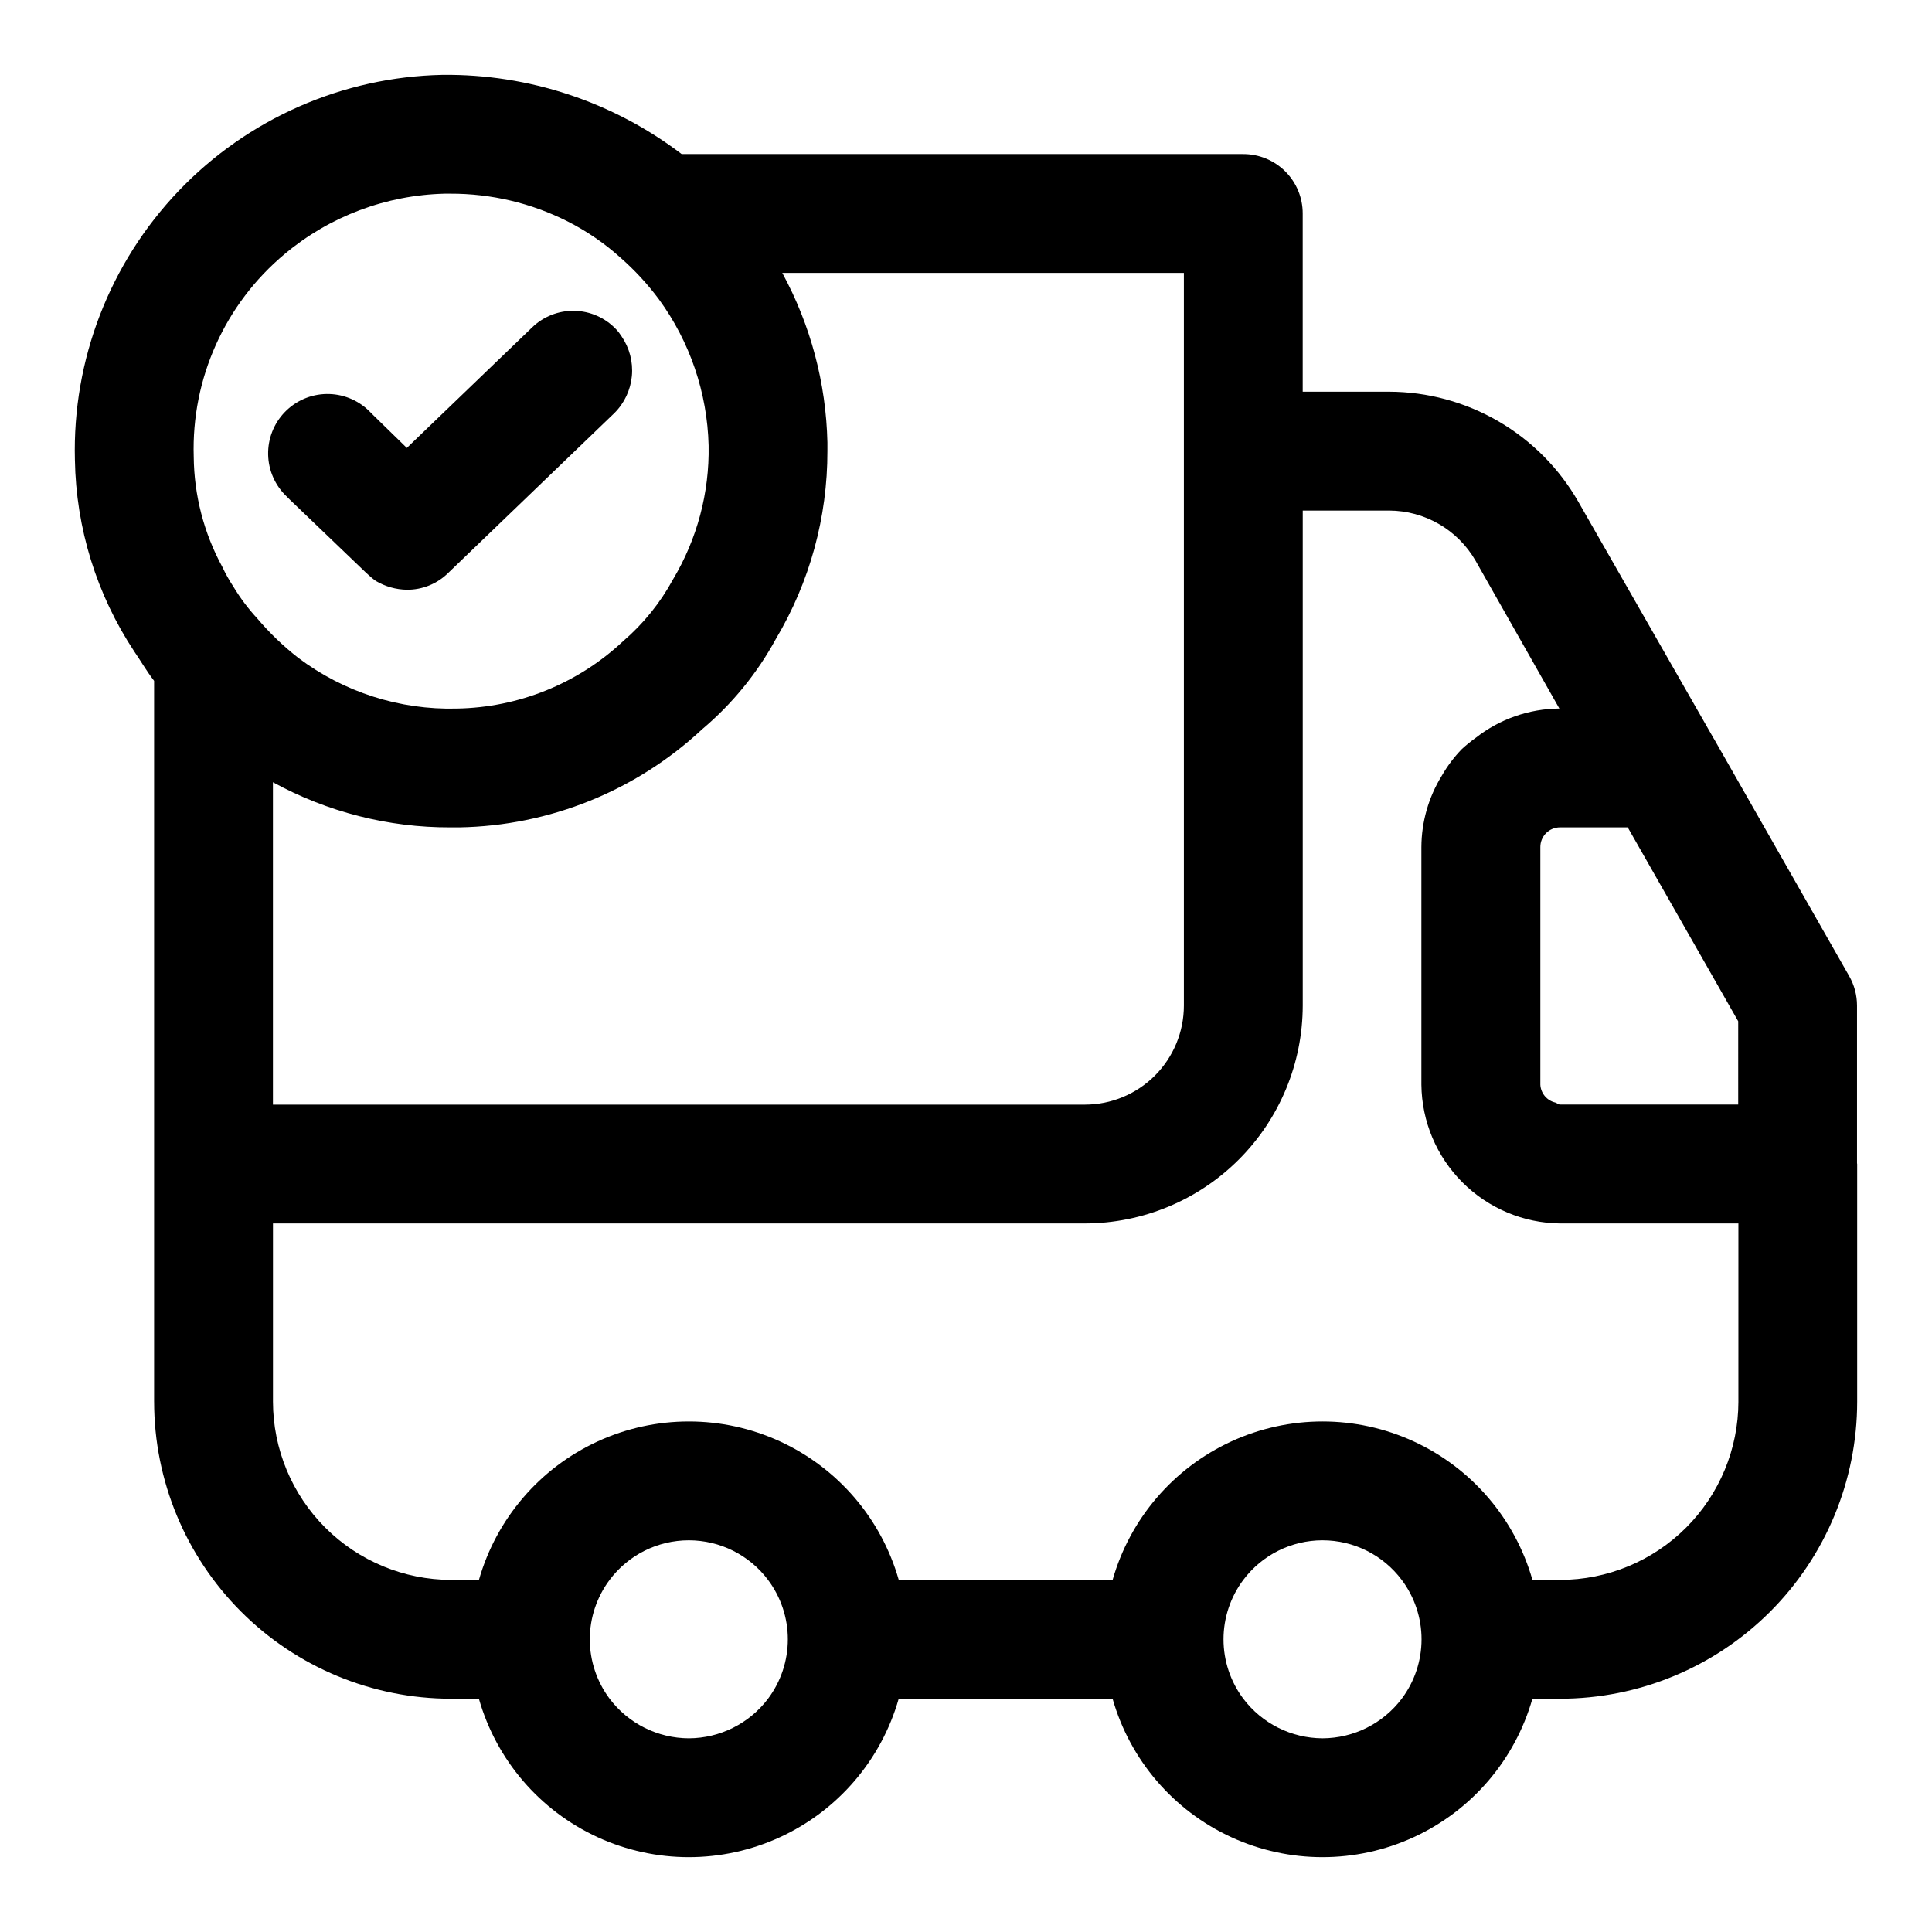 <?xml version="1.0" encoding="UTF-8"?>
<!-- Uploaded to: SVG Repo, www.svgrepo.com, Generator: SVG Repo Mixer Tools -->
<svg fill="#000000" width="800px" height="800px" version="1.1" viewBox="144 144 512 512" xmlns="http://www.w3.org/2000/svg">
 <path d="m636.13 452.26v-41.793c-0.004-2.731-0.715-5.418-2.07-7.789l-35.895-62.977-0.035-0.035-35.844-62.68c-5.059-8.844-12.359-16.199-21.168-21.324-8.809-5.121-18.812-7.832-29.004-7.856h-22.883v-47.23c0.008-4.176-1.648-8.184-4.606-11.141-2.953-2.953-6.961-4.609-11.137-4.606h-148.84c-18.203-13.859-40.516-21.246-63.395-20.992-26.469 0.543-51.629 11.613-69.914 30.762-18.281 19.148-28.176 44.797-27.488 71.262 0.297 18.09 5.758 35.715 15.742 50.801 1.469 2.098 3.148 5.039 5.246 7.766v191.03l0.004 0.004c0.008 20.875 8.305 40.895 23.062 55.652 14.762 14.762 34.781 23.059 55.656 23.066h7.348c4.629 16.238 16.121 29.641 31.461 36.695 15.34 7.055 32.996 7.055 48.336 0 15.34-7.055 26.832-20.457 31.461-36.695h56.68c4.629 16.238 16.121 29.641 31.461 36.695 15.34 7.055 32.996 7.055 48.336 0 15.34-7.055 26.832-20.457 31.461-36.695h7.348c20.875-0.008 40.895-8.305 55.656-23.066 14.758-14.758 23.055-34.777 23.062-55.652v-62.977zm-31.488-15.551h-47.23c-0.477 0-0.793-0.395-1.234-0.52v-0.004c-2.219-0.512-3.832-2.426-3.969-4.695v-62.977c-0.016-1.398 0.535-2.738 1.52-3.727 0.988-0.988 2.332-1.535 3.727-1.523h17.91l29.277 51.383zm-146.9-220.39v194.18c-0.004 6.957-2.769 13.629-7.688 18.551-4.922 4.918-11.594 7.684-18.555 7.688h-215.17v-85.438c14.41 7.898 30.59 12.016 47.023 11.965h2.312c23.961-0.402 46.922-9.676 64.441-26.031 7.938-6.691 14.559-14.809 19.523-23.93 8.957-15.047 13.672-32.238 13.645-49.75v-2.309c-0.355-15.715-4.457-31.117-11.965-44.926zm-238.26-5.039v0.004c11.918-9.973 26.871-15.598 42.406-15.957h1.469c10.789-0.035 21.438 2.484 31.066 7.348 5.098 2.582 9.828 5.828 14.066 9.656 3.734 3.277 7.109 6.934 10.078 10.918 8.266 11.293 12.879 24.844 13.223 38.836 0.234 12.477-3.039 24.766-9.445 35.477-3.379 6.215-7.859 11.762-13.227 16.371-11.965 11.219-27.68 17.582-44.082 17.844-15.109 0.395-29.91-4.344-41.984-13.434-3.988-3.113-7.648-6.633-10.918-10.496-2.379-2.578-4.488-5.391-6.297-8.398-1.102-1.676-2.082-3.43-2.938-5.246-4.875-8.961-7.469-18.98-7.559-29.18-0.645-20.672 8.262-40.492 24.141-53.738zm107.06 393.39 0.004 0.004c-8.254-0.031-16.016-3.914-20.992-10.496-3.406-4.543-5.25-10.066-5.25-15.746 0-5.676 1.844-11.199 5.25-15.742 4.953-6.609 12.73-10.496 20.992-10.496 8.258 0 16.035 3.887 20.992 10.496 3.406 4.543 5.246 10.066 5.246 15.742 0 5.68-1.84 11.203-5.246 15.746-4.977 6.582-12.742 10.465-20.992 10.496zm167.94 0v0.004c-8.25-0.031-16.016-3.914-20.992-10.496-3.406-4.543-5.246-10.066-5.246-15.746 0-5.676 1.84-11.199 5.246-15.742 4.957-6.609 12.734-10.496 20.992-10.496 8.262 0 16.039 3.887 20.992 10.496 3.406 4.543 5.25 10.066 5.25 15.742 0 5.68-1.844 11.203-5.25 15.746-4.973 6.582-12.738 10.465-20.992 10.496zm110.21-89.215h0.004c-0.02 12.523-5.004 24.527-13.855 33.379-8.855 8.855-20.855 13.836-33.379 13.855h-7.348c-4.629-16.238-16.121-29.641-31.461-36.695-15.34-7.055-32.996-7.055-48.336 0-15.34 7.055-26.832 20.457-31.461 36.695h-56.68 0.004c-4.633-16.238-16.125-29.641-31.461-36.695-15.34-7.055-32.996-7.055-48.336 0-15.34 7.055-26.832 20.457-31.461 36.695h-7.348c-12.523-0.02-24.523-5-33.379-13.855-8.852-8.852-13.836-20.855-13.855-33.379v-47.23h215.17c15.305-0.027 29.973-6.117 40.793-16.938 10.82-10.82 16.91-25.488 16.938-40.789v-131.2h22.883-0.004c9.438 0.027 18.152 5.062 22.883 13.227l22.246 39.242c-8.043 0.066-15.836 2.793-22.164 7.762-1.273 0.914-2.492 1.898-3.652 2.957-2.078 2.137-3.879 4.527-5.356 7.113-3.5 5.684-5.363 12.215-5.394 18.887v62.977c0.105 9.723 4.012 19.016 10.891 25.887 6.875 6.875 16.172 10.781 25.891 10.879h47.23zm-384.78-239.94c-3.023-2.891-4.769-6.867-4.852-11.047-0.086-4.184 1.496-8.227 4.398-11.238 2.898-3.012 6.879-4.746 11.062-4.816 4.18-0.074 8.219 1.52 11.223 4.43l1.258 1.258 8.816 8.605 33.168-31.906c2.996-2.914 7.035-4.512 11.215-4.43 4.18 0.078 8.152 1.824 11.035 4.852 0.555 0.578 1.047 1.211 1.473 1.891 2.117 3.078 3.09 6.801 2.746 10.523-0.348 3.719-1.988 7.203-4.637 9.836l-44.082 42.402v0.004c-2.914 2.856-6.84 4.441-10.918 4.406-2.883-0.047-5.703-0.844-8.188-2.309-0.891-0.637-1.73-1.34-2.519-2.098l-20.363-19.523z"/>
</svg>